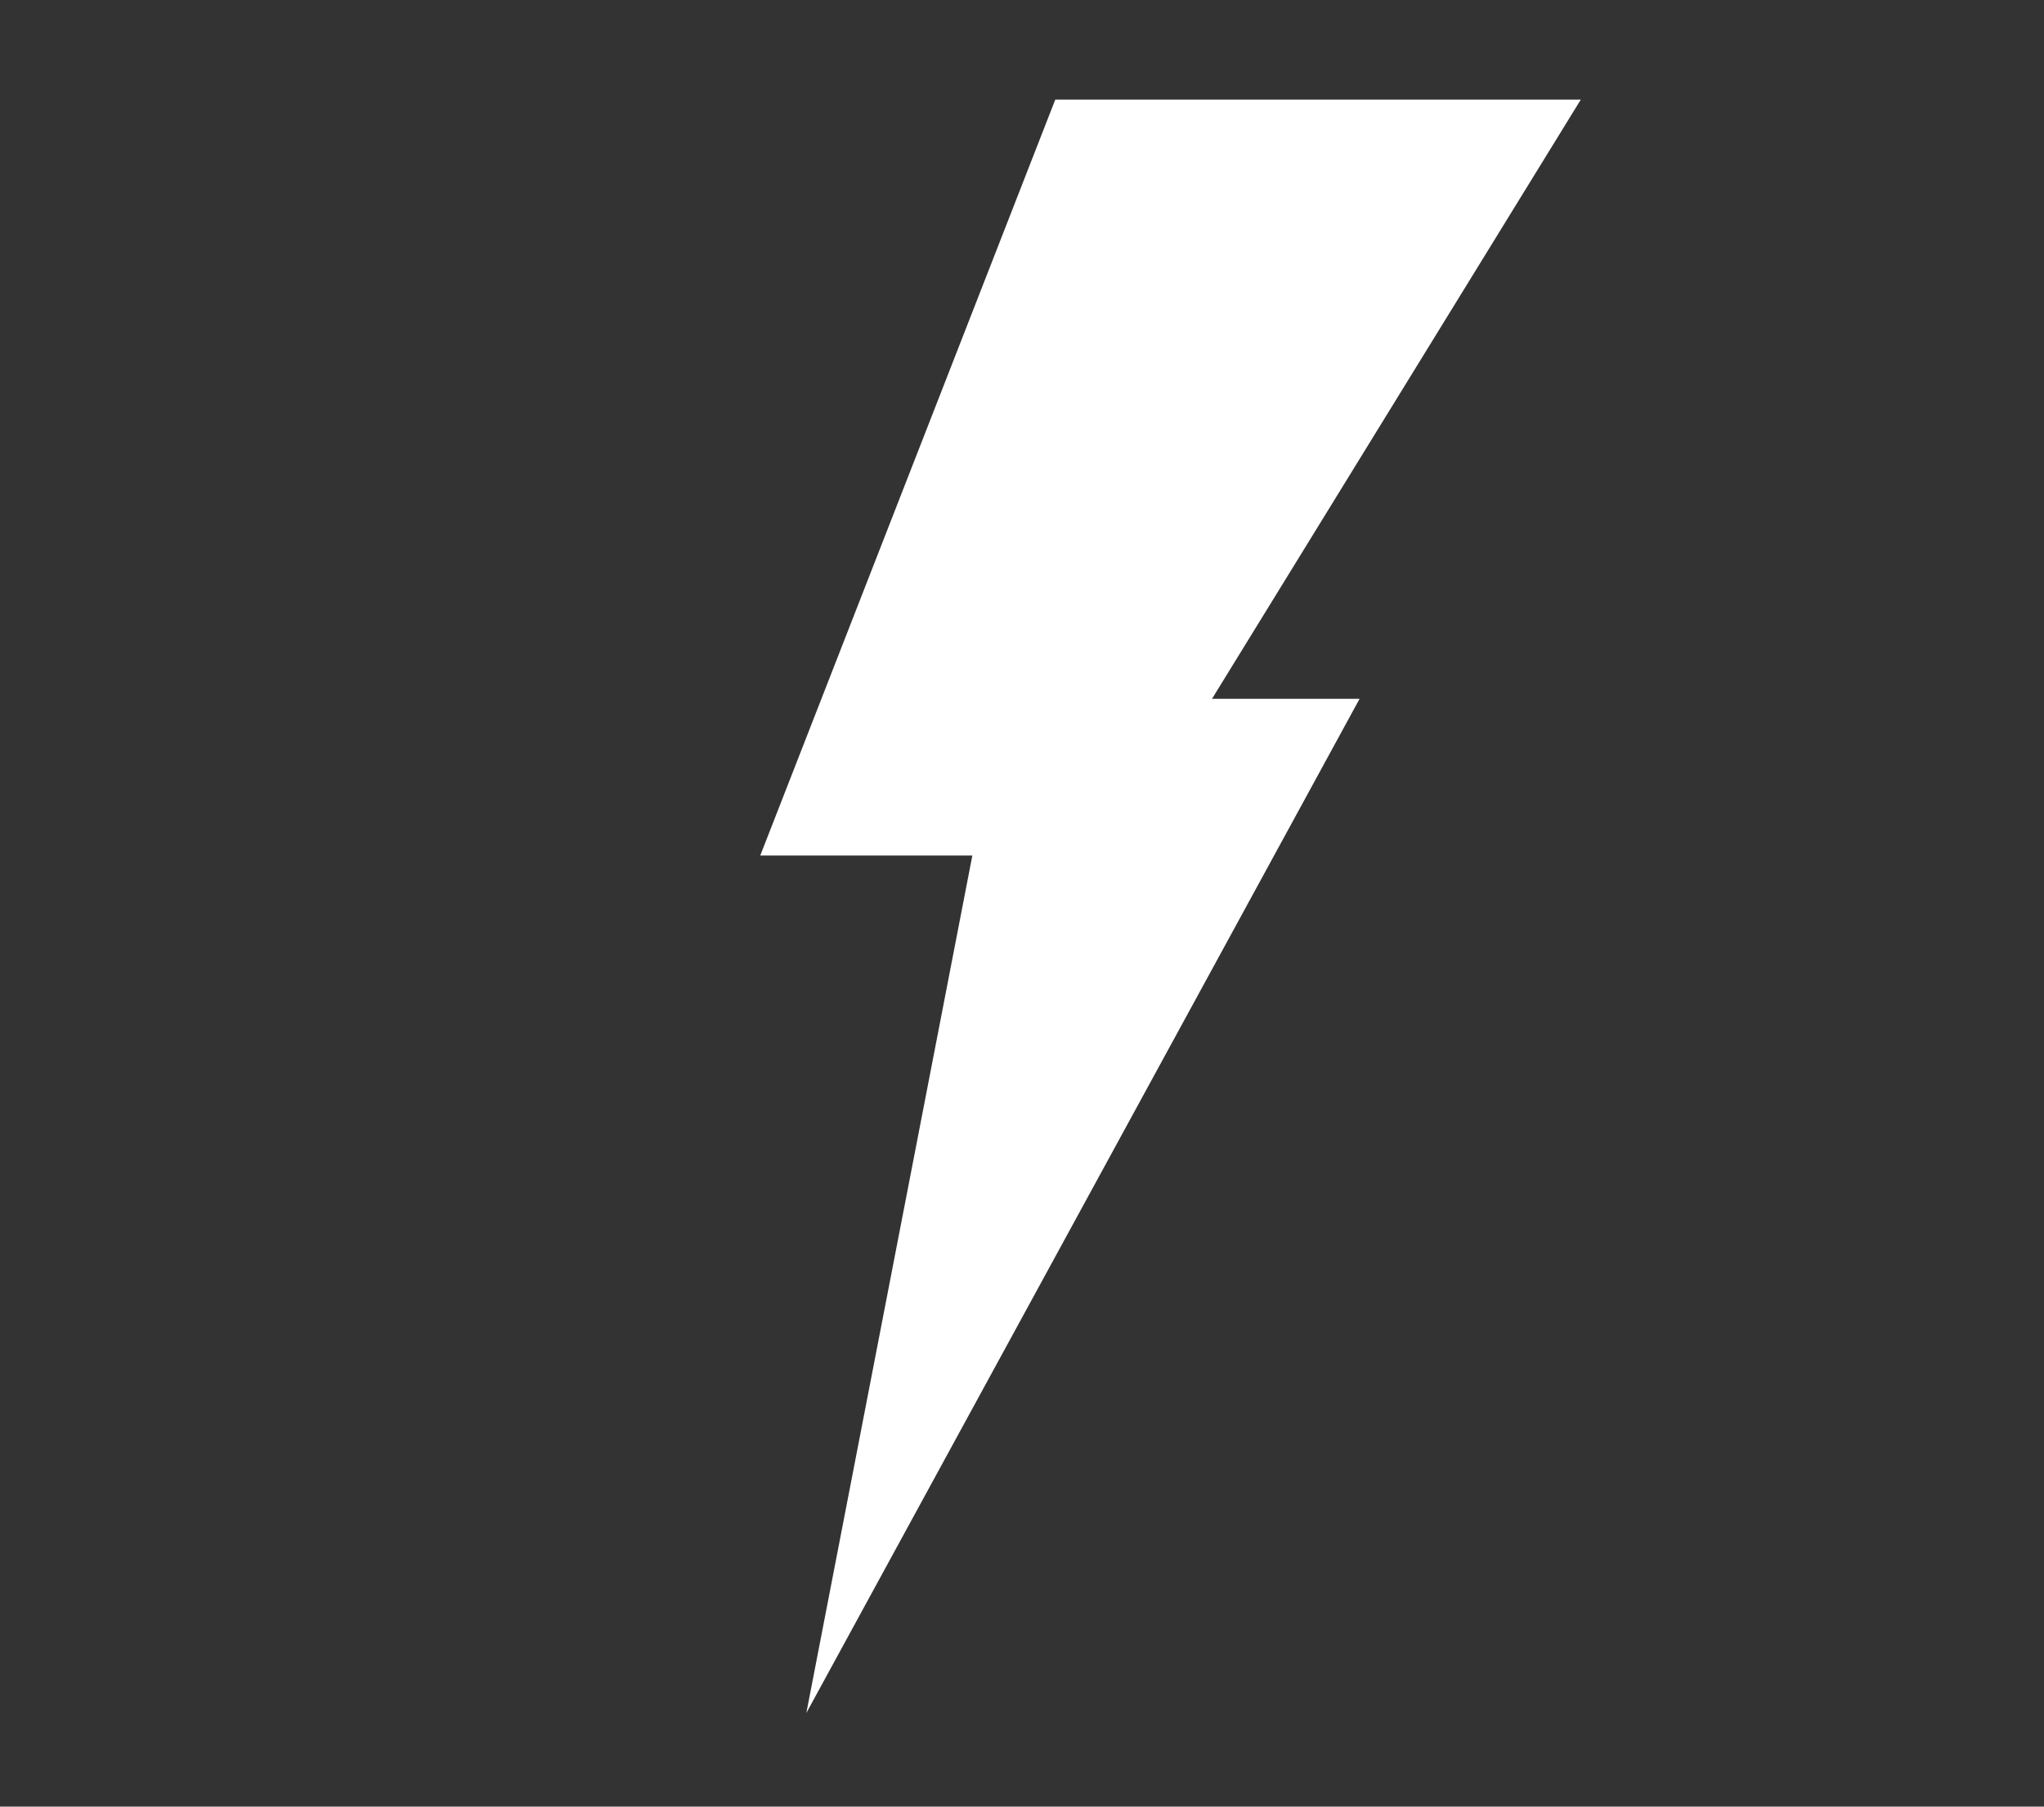 <?xml version="1.0" encoding="utf-8"?>
<!-- Generator: Adobe Illustrator 25.4.1, SVG Export Plug-In . SVG Version: 6.00 Build 0)  -->
<svg version="1.1" id="Layer_1" xmlns="http://www.w3.org/2000/svg" xmlns:xlink="http://www.w3.org/1999/xlink" x="0px" y="0px"
	 viewBox="0 0 140.99 124.61" style="enable-background:new 0 0 140.99 124.61;" xml:space="preserve">
<rect x="0" y="0" width="140.99" height="124.61" fill="#333333" stroke="none"/>
<style type="text/css">
	.st0{fill:#FFFFFF;}
</style>
<polygon class="st0" points="72.79,6.87 109.04,6.87 83.6,48.2 93.78,48.2 55.62,118.15 67.07,59.01 52.44,59.01 "/>
</svg>
